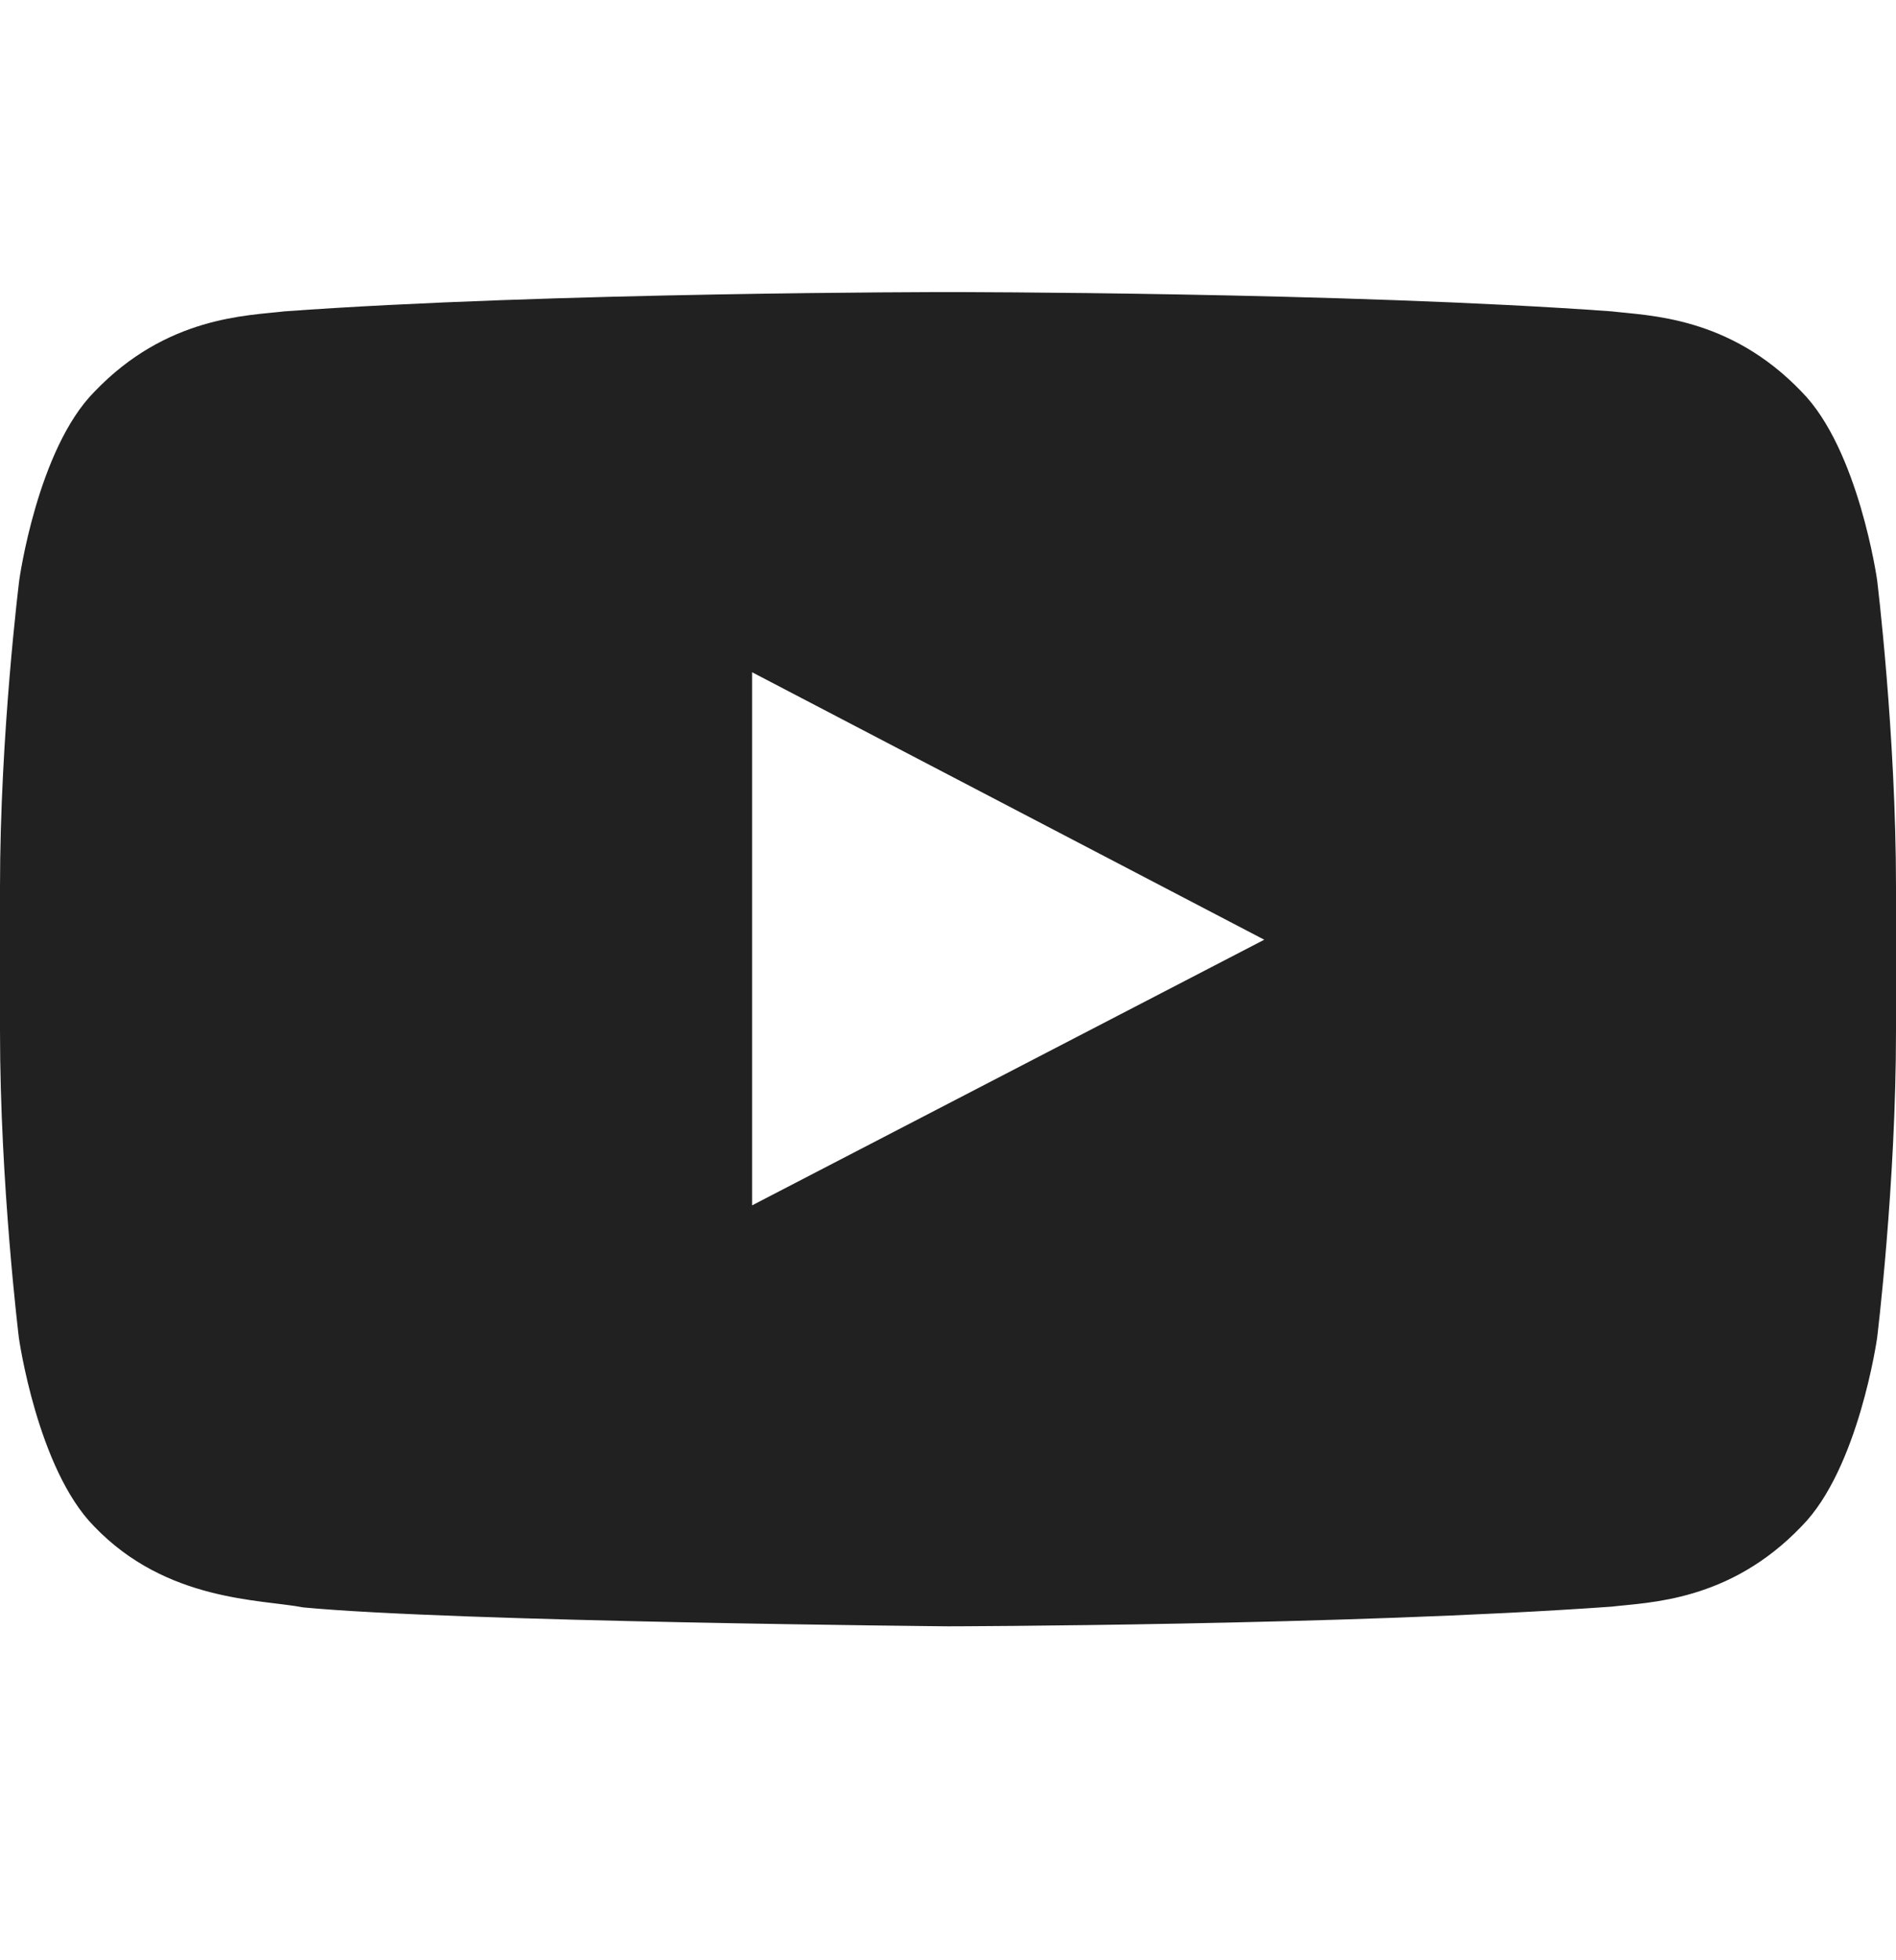 <svg width="30" height="31" viewBox="0 0 30 31" fill="none" xmlns="http://www.w3.org/2000/svg">
<path d="M29.701 9.172C29.701 9.172 29.408 7.104 28.506 6.195C27.363 5 26.086 4.994 25.5 4.924C21.305 4.619 15.006 4.619 15.006 4.619H14.994C14.994 4.619 8.695 4.619 4.5 4.924C3.914 4.994 2.637 5 1.494 6.195C0.592 7.104 0.305 9.172 0.305 9.172C0.305 9.172 0 11.604 0 14.029V16.303C0 18.729 0.299 21.16 0.299 21.16C0.299 21.16 0.592 23.229 1.488 24.137C2.631 25.332 4.131 25.291 4.799 25.42C7.201 25.648 15 25.719 15 25.719C15 25.719 21.305 25.707 25.5 25.408C26.086 25.338 27.363 25.332 28.506 24.137C29.408 23.229 29.701 21.16 29.701 21.16C29.701 21.16 30 18.734 30 16.303V14.029C30 11.604 29.701 9.172 29.701 9.172ZM11.9 19.062V10.631L20.004 14.861L11.9 19.062Z" fill="#212121"/>
</svg>
